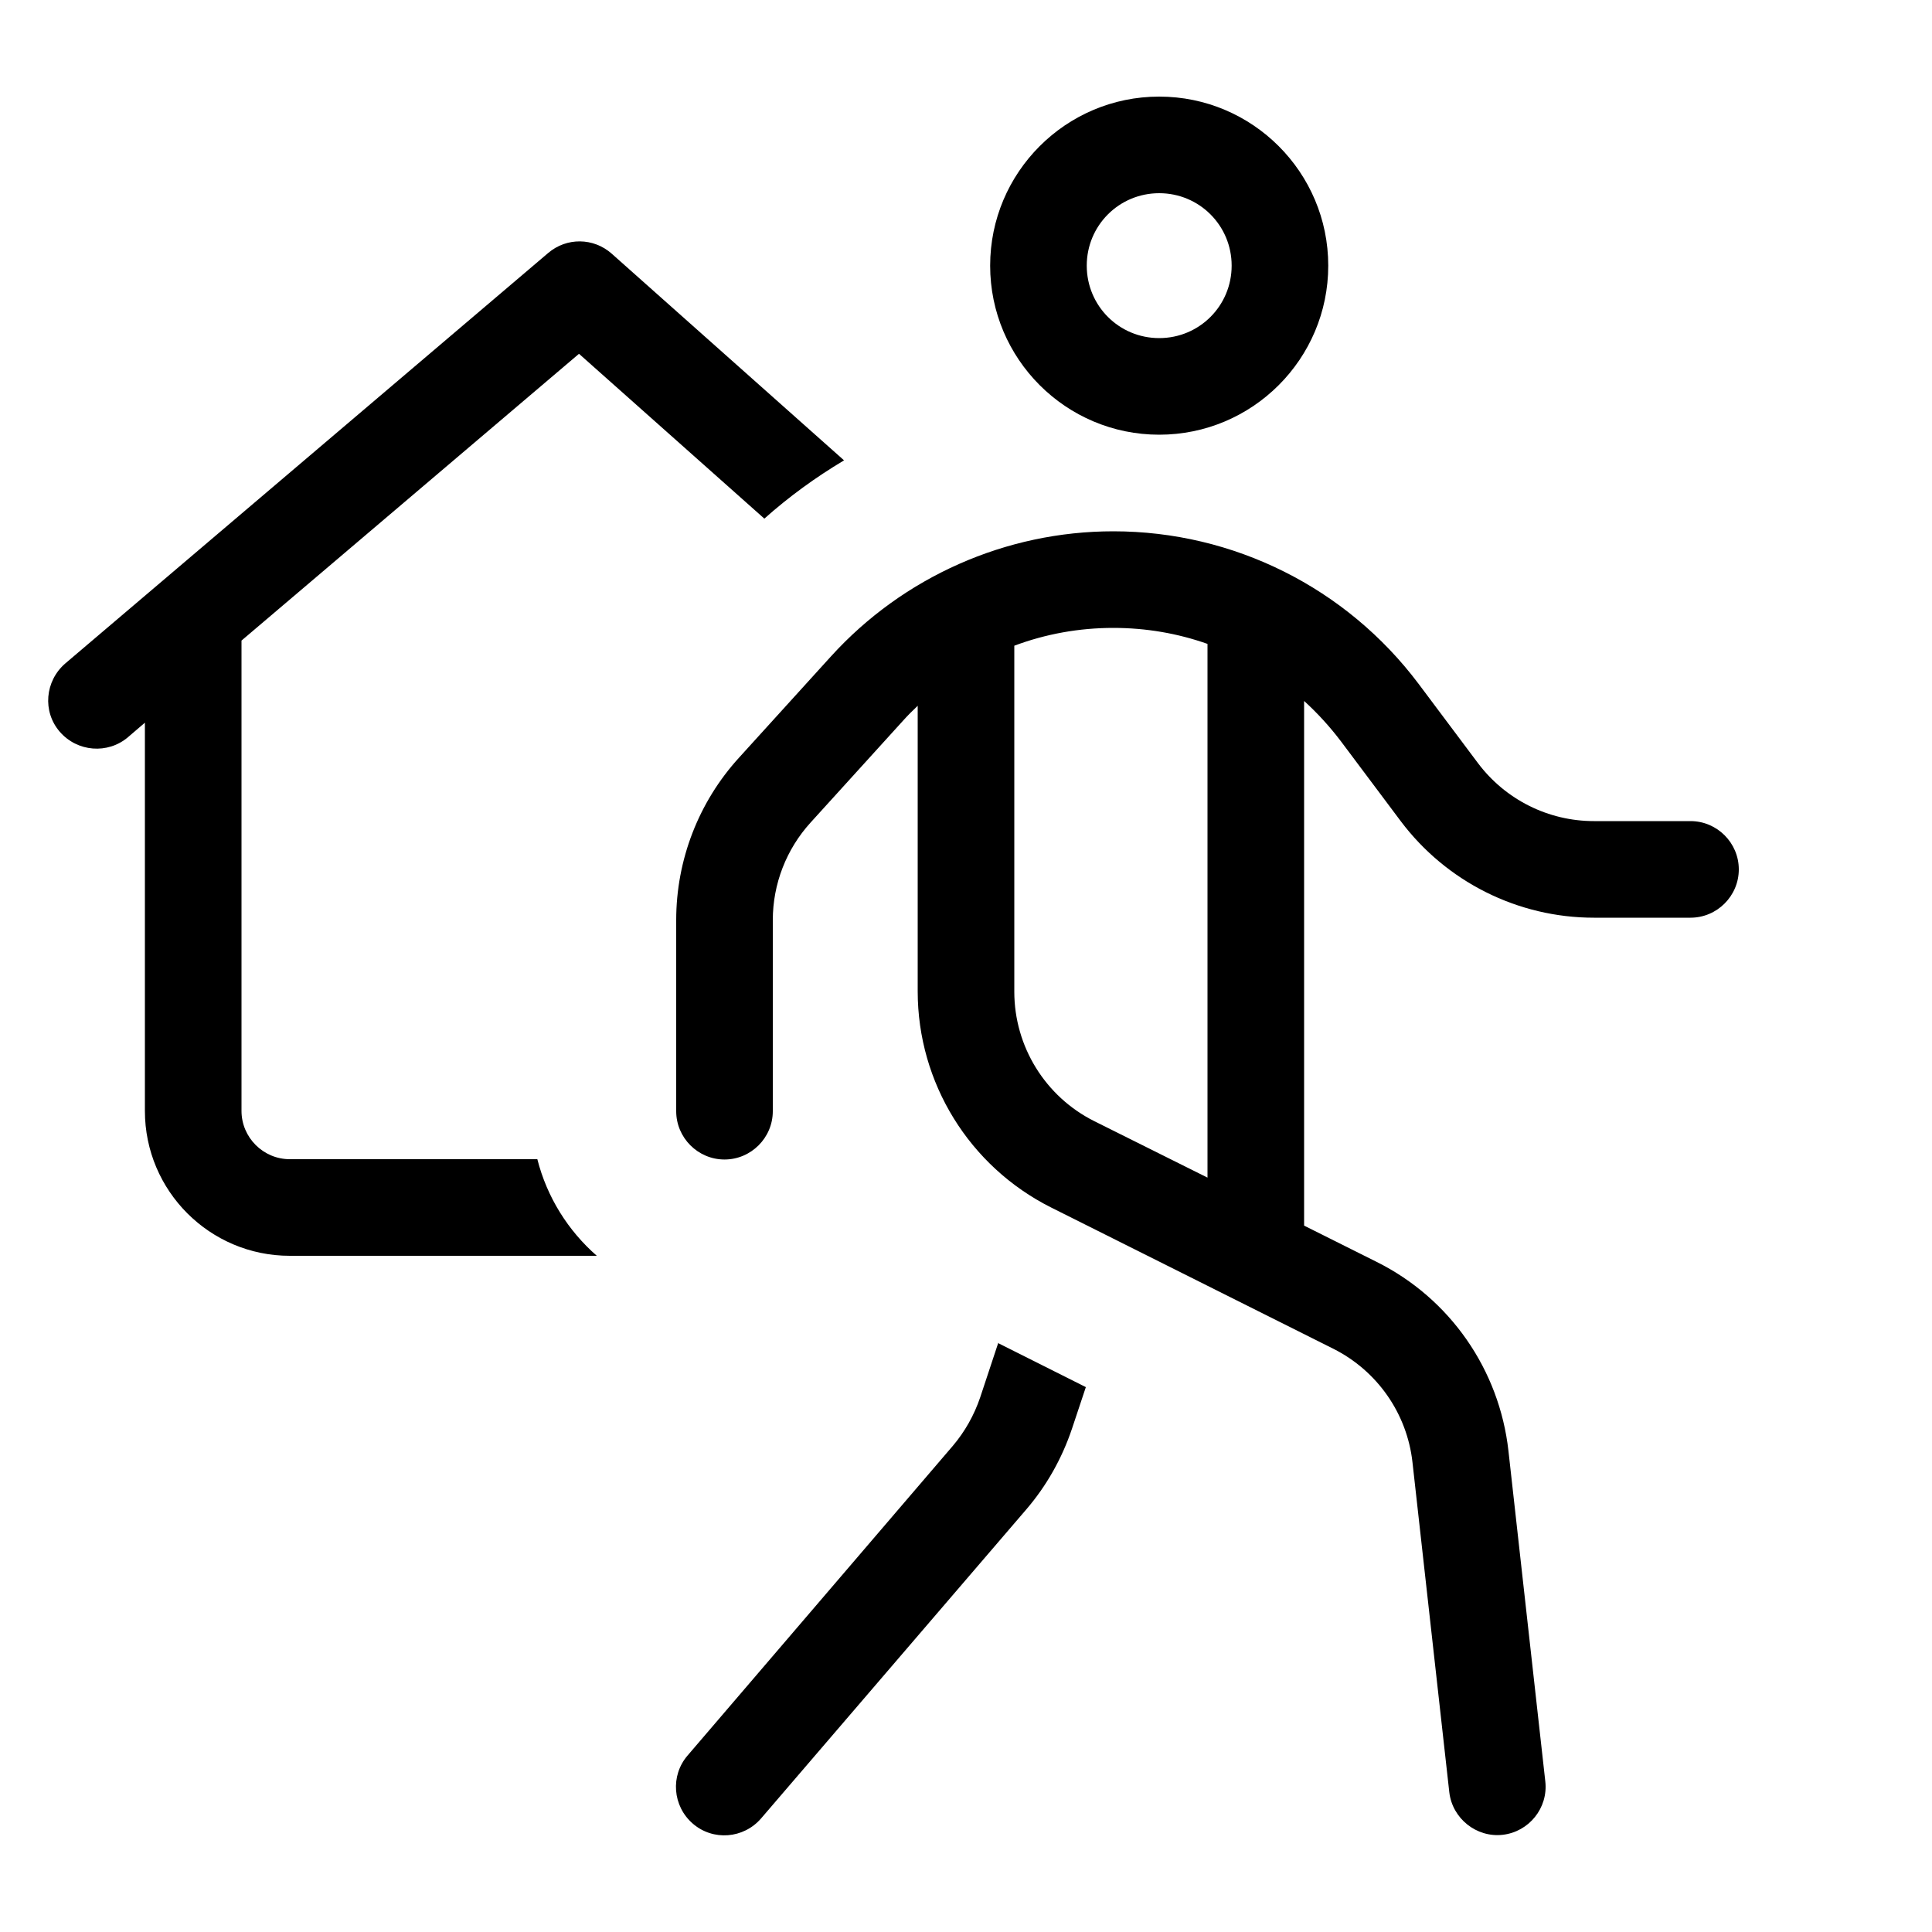 <svg xmlns="http://www.w3.org/2000/svg" viewBox="0 0 640 640"><!--! Font Awesome Pro 7.1.0 by @fontawesome - https://fontawesome.com License - https://fontawesome.com/license (Commercial License) Copyright 2025 Fonticons, Inc. --><path fill="currentColor" d="M384 112C397.3 112 408 101.3 408 88C408 74.7 397.3 64 384 64C370.7 64 360 74.7 360 88C360 101.3 370.7 112 384 112zM384 32C414.9 32 440 57.1 440 88C440 118.9 414.9 144 384 144C353.1 144 328 118.9 328 88C328 57.1 353.1 32 384 32zM336 213.9L336 328.5C336 346.7 346.3 363.3 362.5 371.4L400 390.1L400 213.3C390.1 209.8 379.6 208 368.8 208C357.5 208 346.4 210 336 213.9zM304 233.8C302.3 235.4 300.6 237.1 299 238.9L268.5 272.5C260.5 281.3 256 292.8 256 304.8L256 368.1C256 376.9 248.8 384.1 240 384.1C231.2 384.1 224 376.9 224 368.1L224 304.8C224 284.9 231.4 265.7 244.8 251L275.3 217.4C299.2 191.1 333.2 176 368.8 176C408.6 176 446 194.7 469.9 226.5L489.6 252.8C498.7 264.9 512.9 272 528 272L560 272C568.8 272 576 279.2 576 288C576 296.8 568.8 304 560 304L528 304C502.8 304 479.1 292.1 464 272L444.3 245.7C440.6 240.8 436.5 236.3 432 232.2L432 406L456 418C480.3 430.1 496.7 453.7 499.7 480.7L511.9 590.1C512.9 598.9 506.5 606.8 497.8 607.8C489.1 608.8 481.1 602.4 480.1 593.7L467.9 484.4C466.1 468.2 456.2 454.1 441.7 446.8L348.2 400C321.1 386.4 304 358.7 304 328.4L304 233.7zM330.8 445L359.7 459.5L355.1 473.3C351.8 483.1 346.7 492.2 339.9 500.1L252.1 602.4C246.3 609.1 236.2 609.9 229.5 604.1C222.8 598.3 222 588.2 227.8 581.5L315.6 479C319.6 474.3 322.7 468.8 324.7 462.9L330.7 444.8zM202.6 84L279.6 152.5C270.2 158.1 261.4 164.5 253.2 171.8L191.8 117.2L80 212.2L80 368C80 376.8 87.2 384 96 384L178 384C181.2 396.6 188.2 407.7 197.7 416L96 416C69.5 416 48 394.5 48 368L48 239.4L42.4 244.2C35.7 249.9 25.6 249.1 19.8 242.4C14 235.7 14.9 225.6 21.6 219.8L181.6 83.8C187.7 78.6 196.6 78.7 202.6 84z"/></svg>